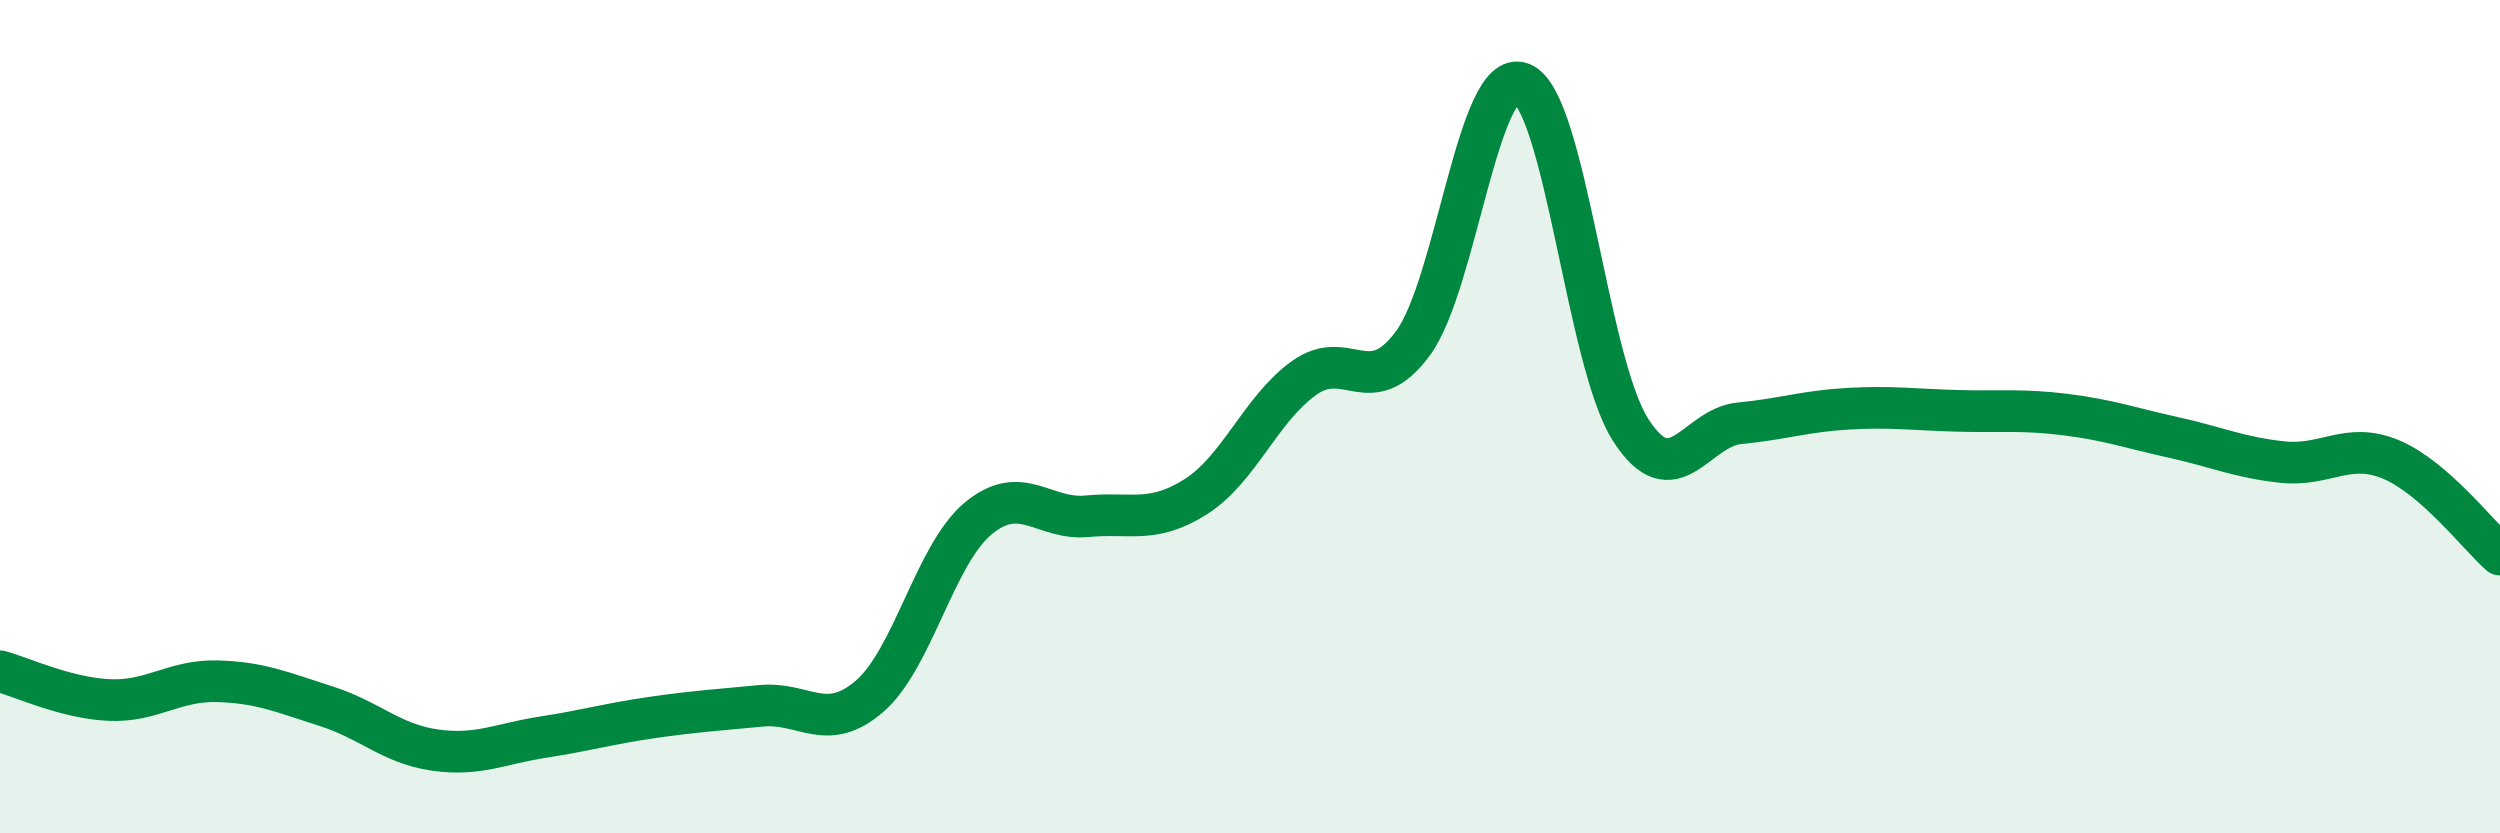 
    <svg width="60" height="20" viewBox="0 0 60 20" xmlns="http://www.w3.org/2000/svg">
      <path
        d="M 0,16.11 C 0.52,16.25 1.57,16.75 2.61,16.8 C 3.65,16.85 4.18,16.32 5.22,16.35 C 6.26,16.38 6.79,16.62 7.83,16.95 C 8.87,17.28 9.39,17.85 10.43,18 C 11.47,18.15 12,17.85 13.04,17.69 C 14.08,17.53 14.61,17.37 15.65,17.22 C 16.69,17.07 17.22,17.04 18.26,16.94 C 19.3,16.84 19.83,17.61 20.87,16.71 C 21.91,15.81 22.44,13.3 23.48,12.44 C 24.52,11.58 25.05,12.49 26.09,12.39 C 27.13,12.29 27.66,12.58 28.7,11.92 C 29.74,11.26 30.26,9.81 31.3,9.07 C 32.34,8.33 32.87,9.65 33.91,8.24 C 34.95,6.83 35.48,1.59 36.52,2 C 37.56,2.41 38.09,8.68 39.13,10.31 C 40.17,11.94 40.7,10.26 41.74,10.16 C 42.78,10.06 43.31,9.87 44.35,9.81 C 45.39,9.75 45.92,9.83 46.96,9.86 C 48,9.89 48.53,9.82 49.57,9.95 C 50.61,10.08 51.13,10.27 52.17,10.5 C 53.21,10.73 53.74,10.98 54.78,11.09 C 55.82,11.2 56.35,10.59 57.39,11.03 C 58.43,11.47 59.48,12.85 60,13.31L60 20L0 20Z"
        fill="#008740"
        opacity="0.1"
        stroke-linecap="round"
        stroke-linejoin="round"
      />
      <path
        d="M 0,16.11 C 0.52,16.25 1.57,16.75 2.61,16.8 C 3.65,16.85 4.18,16.32 5.22,16.35 C 6.26,16.38 6.79,16.62 7.83,16.95 C 8.87,17.28 9.39,17.85 10.43,18 C 11.47,18.15 12,17.85 13.04,17.69 C 14.08,17.53 14.61,17.37 15.65,17.22 C 16.69,17.07 17.22,17.04 18.26,16.94 C 19.3,16.84 19.83,17.61 20.87,16.71 C 21.91,15.81 22.44,13.3 23.48,12.44 C 24.52,11.58 25.05,12.49 26.09,12.39 C 27.13,12.29 27.66,12.58 28.7,11.92 C 29.74,11.26 30.26,9.81 31.3,9.07 C 32.34,8.33 32.87,9.65 33.91,8.24 C 34.95,6.83 35.48,1.59 36.52,2 C 37.56,2.41 38.09,8.68 39.13,10.31 C 40.17,11.94 40.7,10.26 41.74,10.16 C 42.78,10.06 43.31,9.87 44.35,9.81 C 45.39,9.75 45.92,9.83 46.96,9.86 C 48,9.89 48.53,9.82 49.57,9.95 C 50.61,10.08 51.13,10.27 52.17,10.5 C 53.21,10.73 53.74,10.98 54.78,11.09 C 55.82,11.2 56.35,10.59 57.39,11.03 C 58.43,11.47 59.48,12.85 60,13.31"
        stroke="#008740"
        stroke-width="1"
        fill="none"
        stroke-linecap="round"
        stroke-linejoin="round"
      />
    </svg>
  